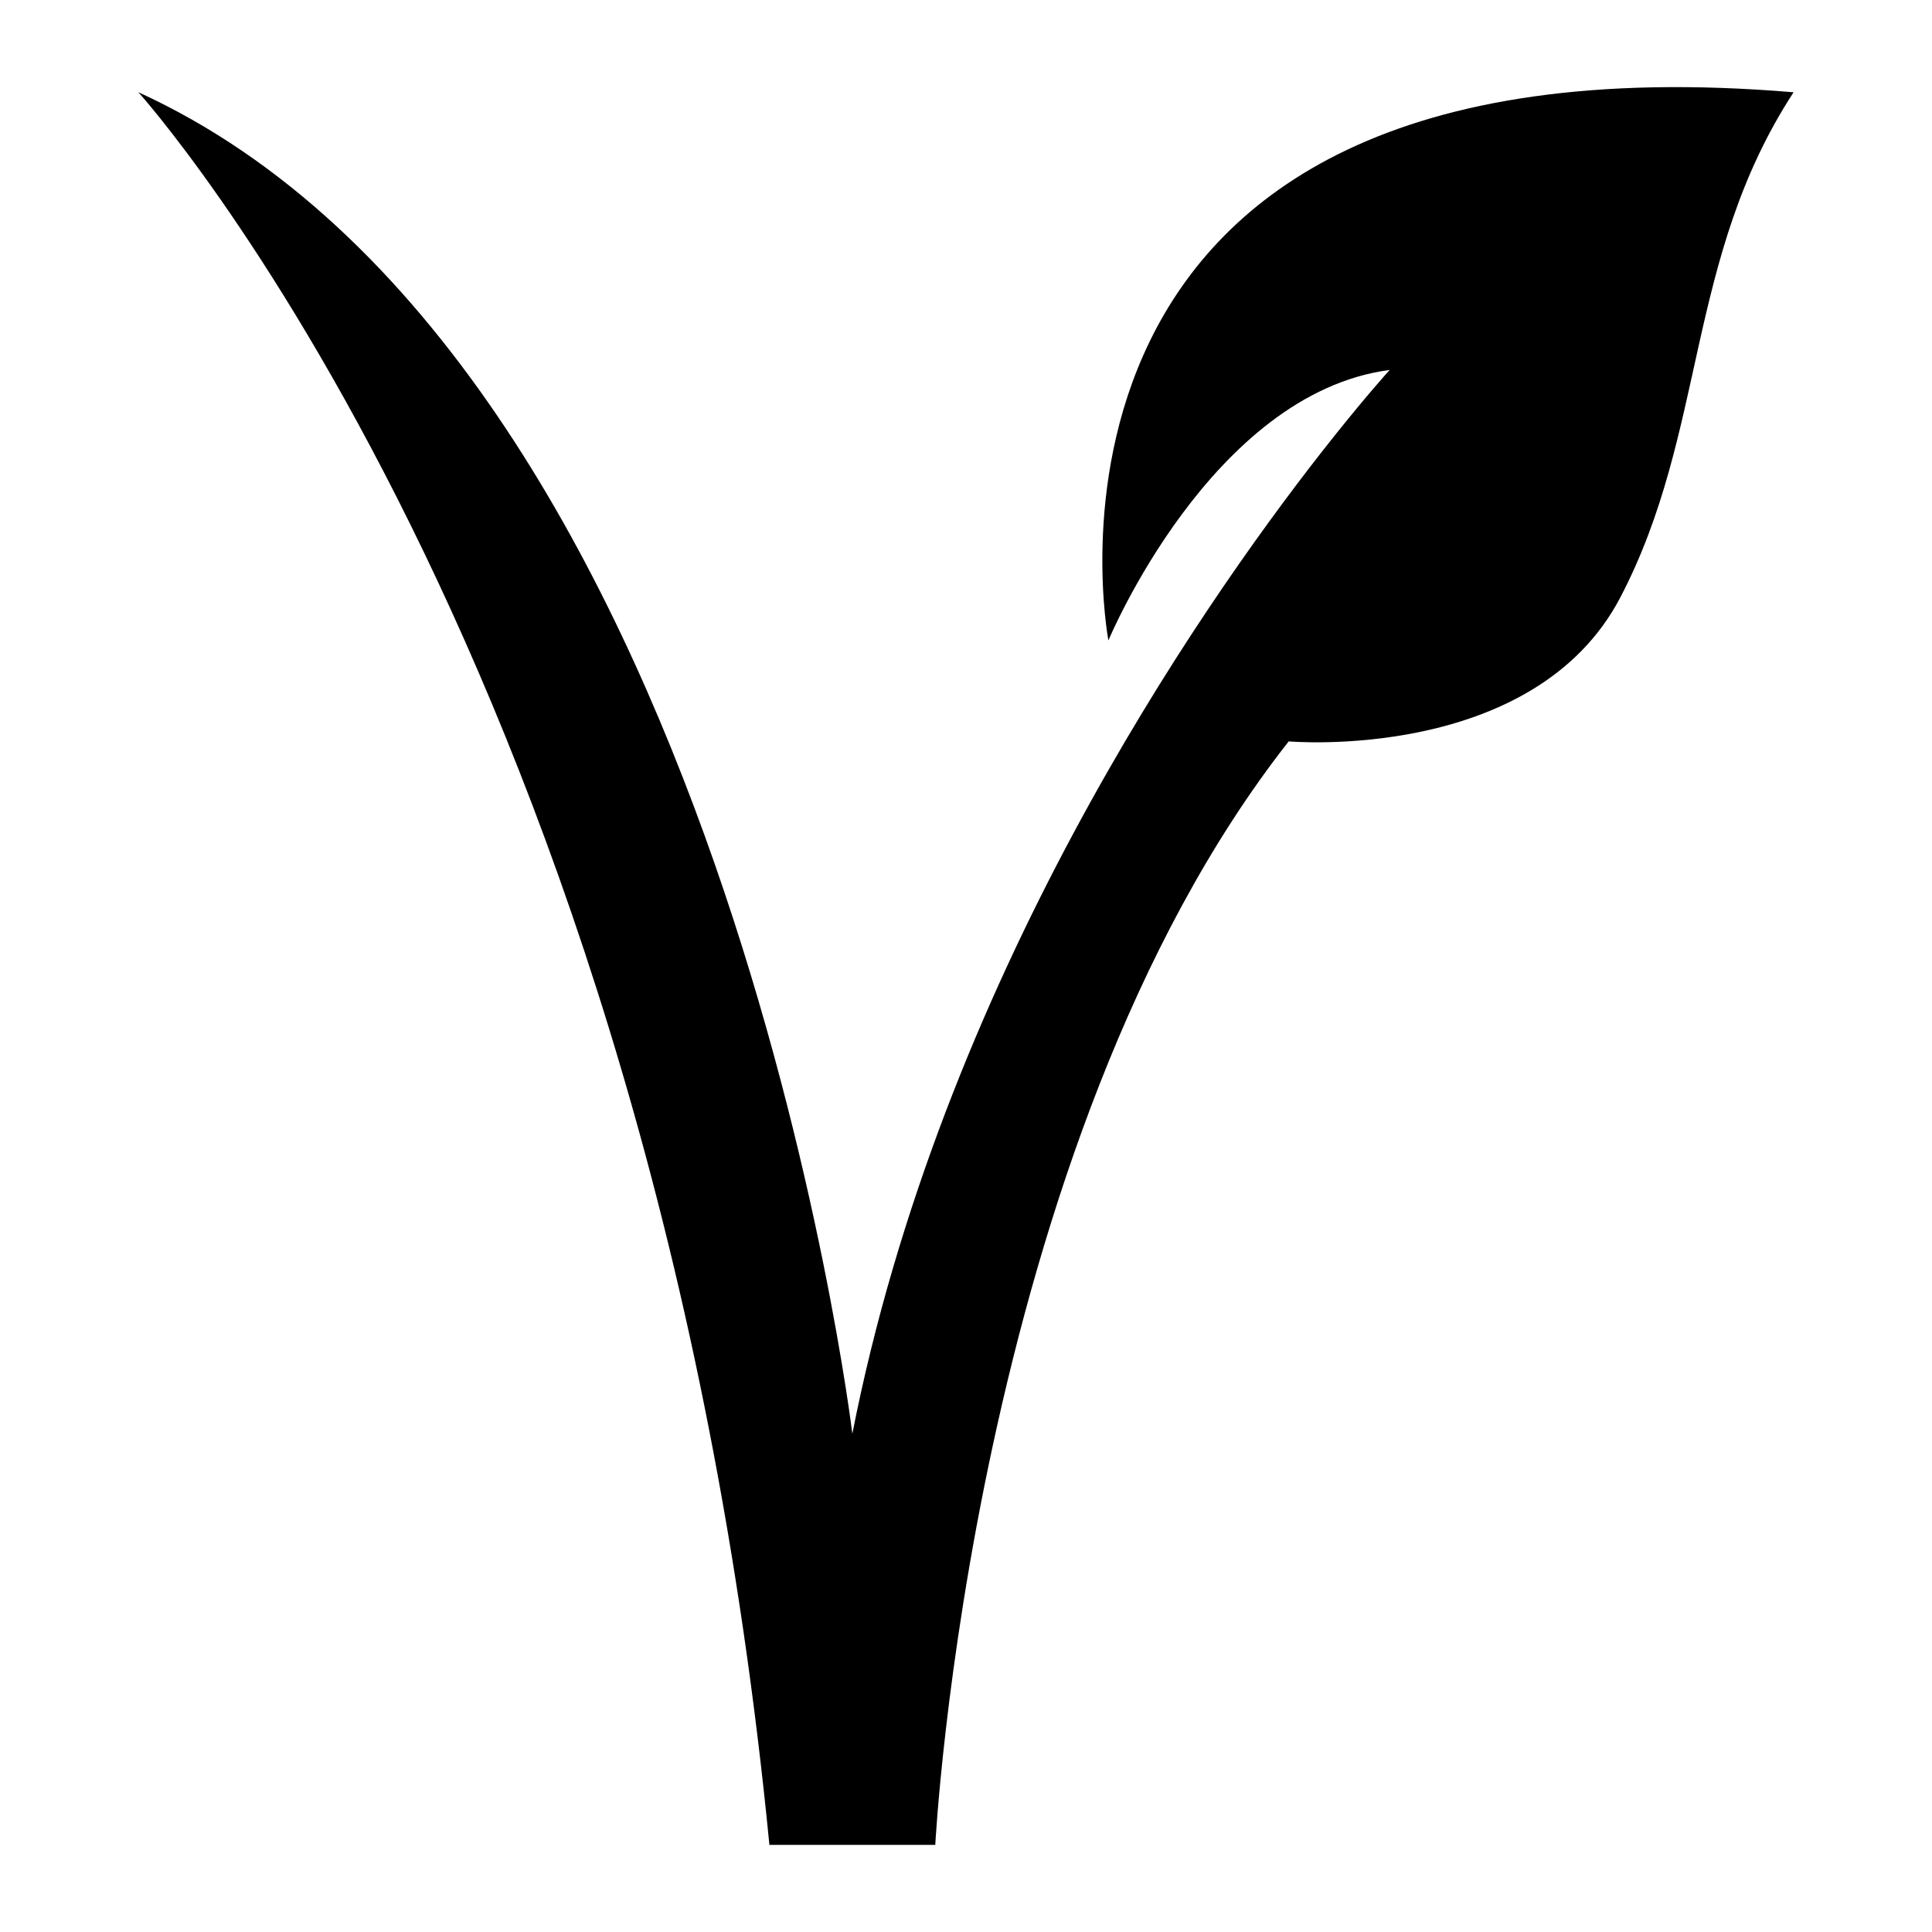 <svg xmlns="http://www.w3.org/2000/svg" viewBox="0 0 100 100" version="1.1" height="100pt" width="100pt">
 <path d="m57.371 33.148s5.32-12.785 14.559-14c0 0-1.383 1.516-3.547 4.281-6.402 8.184-19.66 27.344-24.266 50.781 0 0-6.719-55.625-36.957-69.438 0 0 26.691 29.492 32.664 90.719h8.586s1.867-36.211 18.293-57.117c0 0 12.691 1.121 17.172-7.465 4.481-8.586 3.359-17.547 8.961-26.133-41.562-3.488-35.465 28.371-35.465 28.371z"></path>
</svg>
